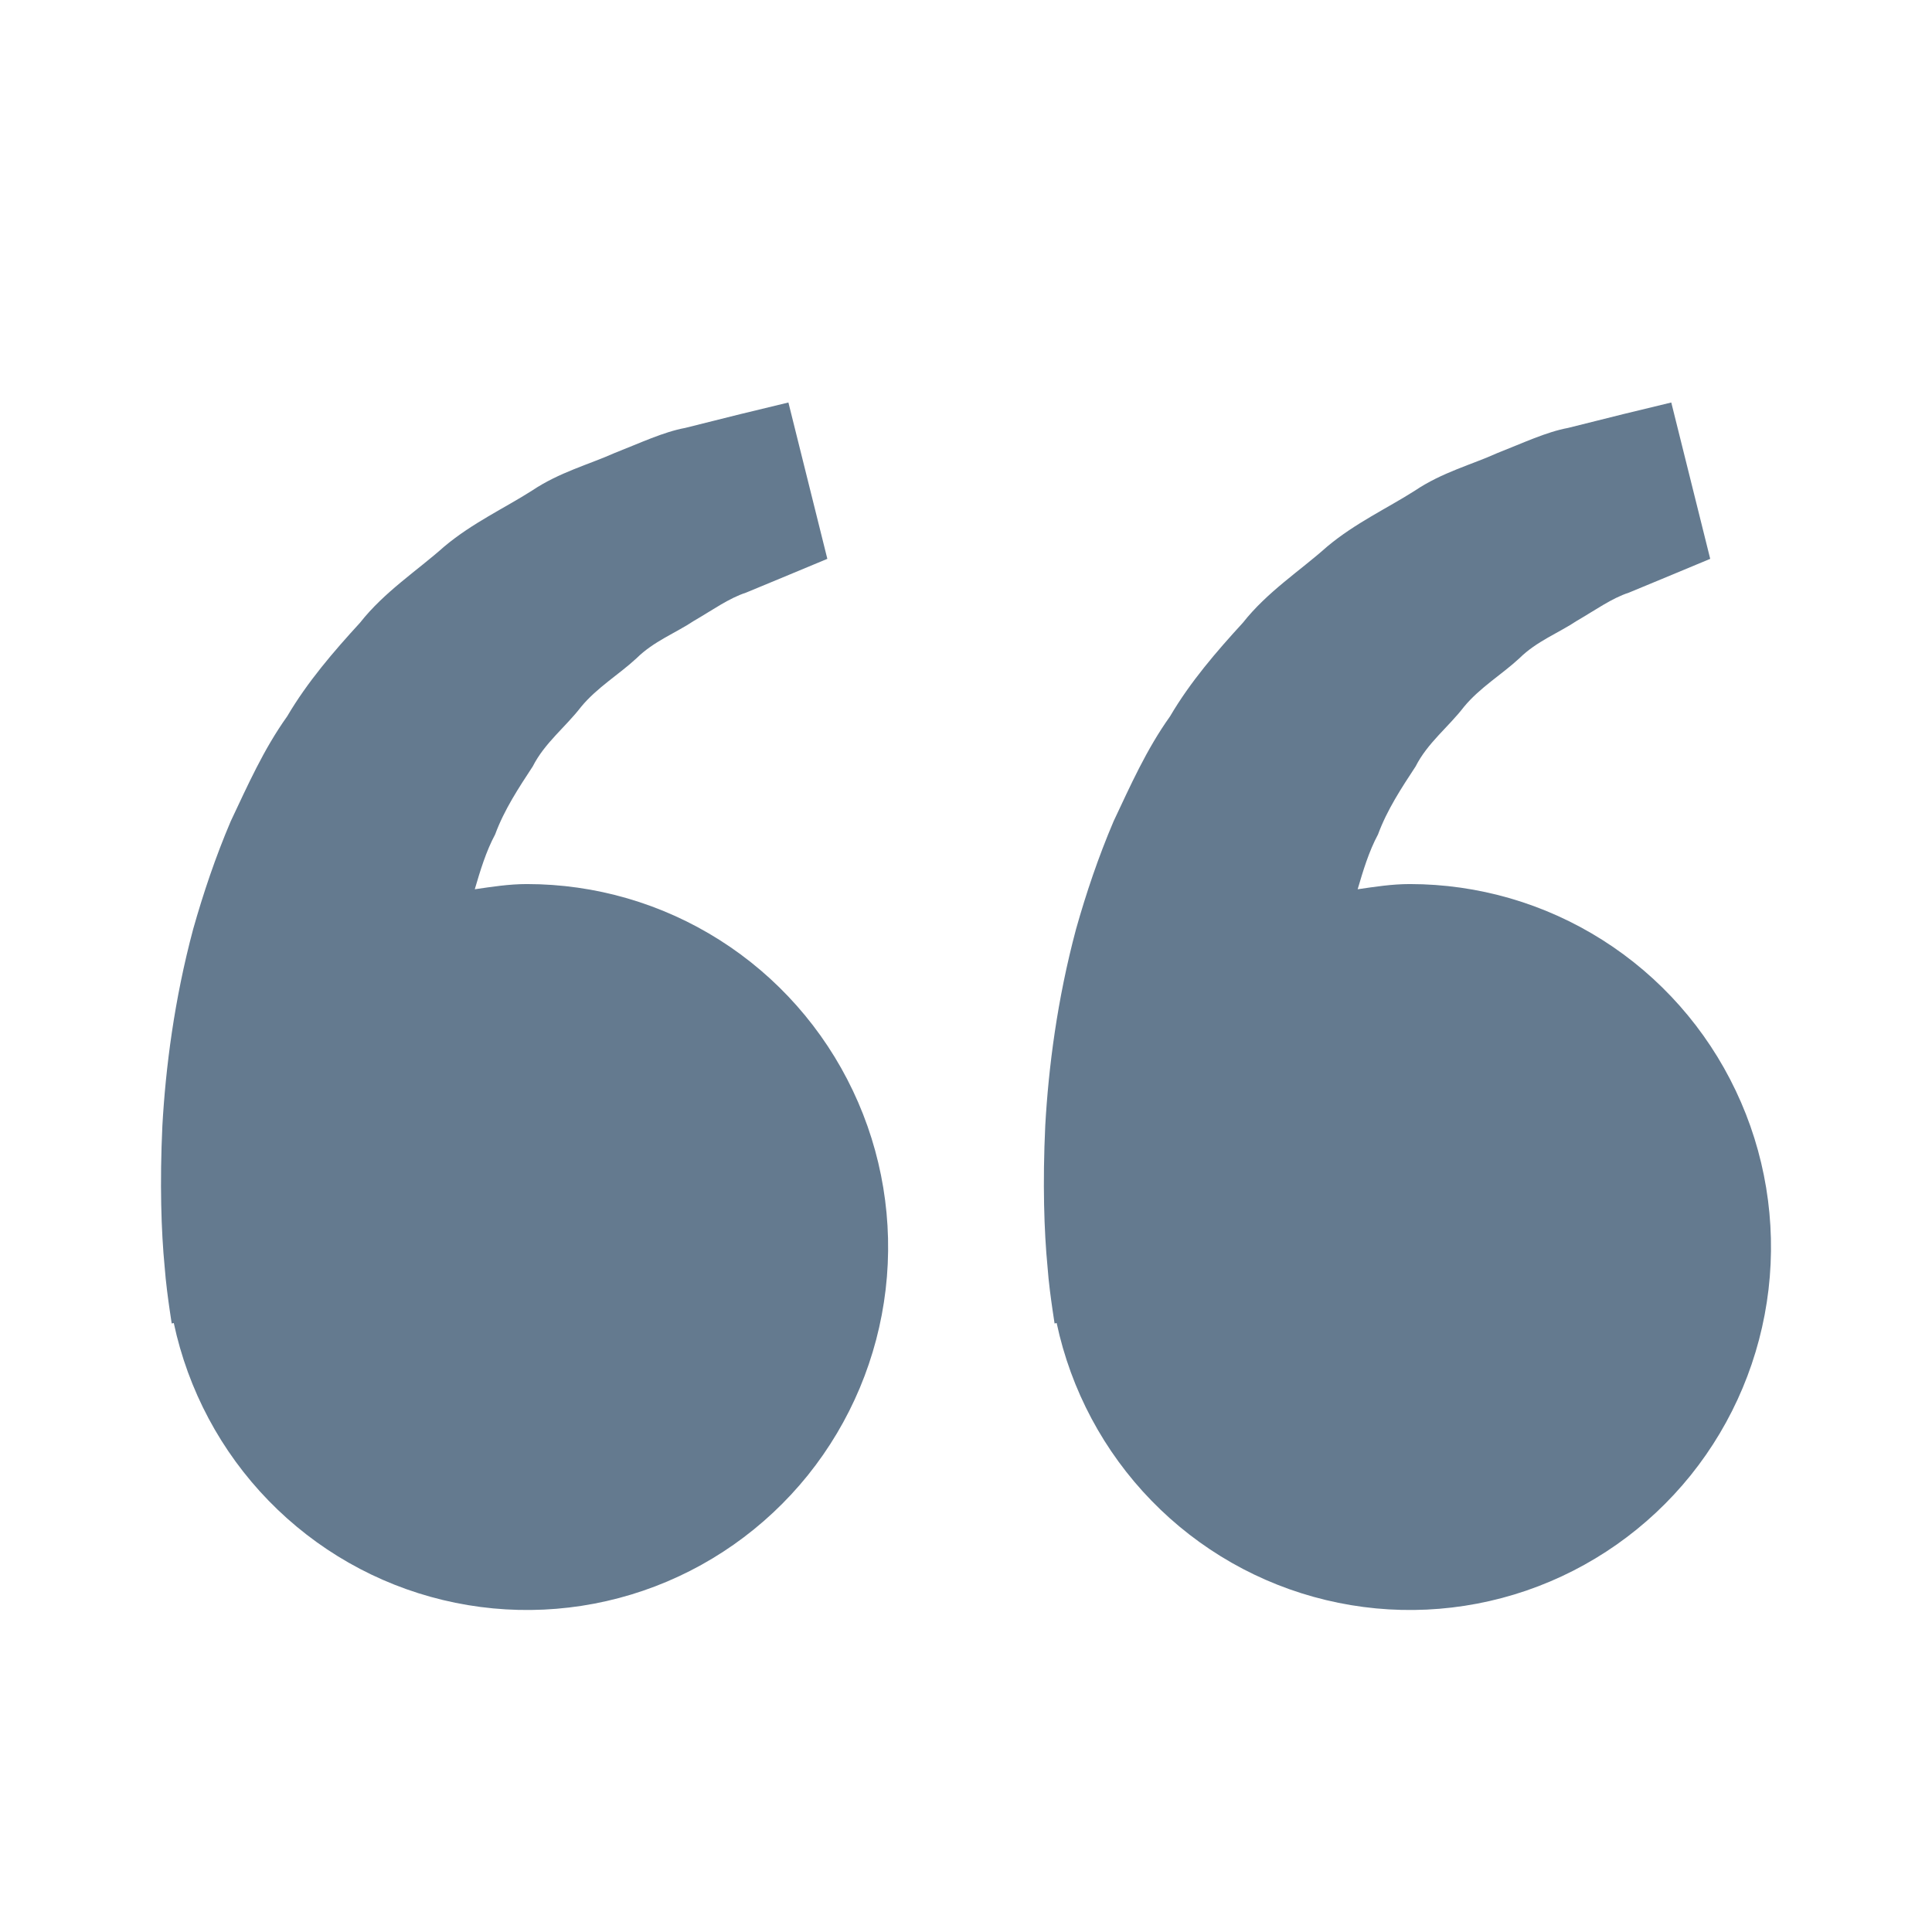 <svg width="39" height="39" viewBox="0 0 39 39" fill="none" xmlns="http://www.w3.org/2000/svg">
<path d="M10.637 17.846C10.275 17.846 9.929 17.901 9.584 17.951C9.695 17.574 9.81 17.189 9.995 16.844C10.18 16.343 10.468 15.908 10.755 15.47C10.995 14.996 11.418 14.675 11.729 14.27C12.054 13.876 12.498 13.614 12.85 13.287C13.195 12.945 13.647 12.774 14.007 12.533C14.383 12.316 14.71 12.077 15.06 11.963L15.933 11.601L16.701 11.281L15.915 8.125L14.948 8.359C14.639 8.438 14.261 8.529 13.832 8.638C13.393 8.719 12.924 8.942 12.403 9.146C11.887 9.377 11.291 9.533 10.737 9.905C10.18 10.26 9.537 10.556 8.97 11.031C8.42 11.521 7.758 11.947 7.268 12.57C6.734 13.153 6.206 13.765 5.796 14.462C5.321 15.127 4.999 15.856 4.658 16.577C4.35 17.299 4.103 18.036 3.9 18.753C3.516 20.189 3.344 21.553 3.278 22.721C3.223 23.89 3.255 24.862 3.323 25.565C3.348 25.897 3.393 26.22 3.425 26.443L3.466 26.716L3.508 26.707C3.796 28.059 4.459 29.303 5.421 30.292C6.383 31.282 7.604 31.978 8.943 32.299C10.282 32.621 11.684 32.555 12.987 32.109C14.29 31.663 15.441 30.855 16.307 29.78C17.172 28.704 17.717 27.404 17.878 26.03C18.039 24.656 17.81 23.264 17.216 22.016C16.623 20.767 15.691 19.713 14.526 18.975C13.362 18.237 12.013 17.846 10.637 17.846ZM28.459 17.846C28.097 17.846 27.751 17.901 27.406 17.951C27.517 17.574 27.632 17.189 27.817 16.844C28.002 16.343 28.29 15.908 28.577 15.47C28.817 14.996 29.24 14.675 29.551 14.27C29.876 13.876 30.32 13.614 30.672 13.287C31.017 12.945 31.469 12.774 31.829 12.533C32.205 12.316 32.532 12.077 32.882 11.963L33.755 11.601L34.523 11.281L33.737 8.125L32.77 8.359C32.461 8.438 32.083 8.529 31.654 8.638C31.215 8.719 30.746 8.942 30.225 9.146C29.711 9.379 29.113 9.533 28.559 9.906C28.002 10.261 27.359 10.558 26.791 11.033C26.242 11.523 25.58 11.948 25.09 12.57C24.556 13.153 24.027 13.765 23.618 14.462C23.143 15.127 22.82 15.856 22.48 16.577C22.172 17.299 21.924 18.036 21.722 18.753C21.338 20.189 21.166 21.553 21.1 22.721C21.045 23.89 21.077 24.862 21.145 25.565C21.169 25.897 21.215 26.22 21.247 26.443L21.288 26.716L21.33 26.707C21.618 28.059 22.281 29.303 23.243 30.292C24.205 31.282 25.426 31.978 26.765 32.299C28.104 32.621 29.506 32.555 30.809 32.109C32.112 31.663 33.263 30.855 34.129 29.78C34.994 28.704 35.539 27.404 35.7 26.03C35.861 24.656 35.632 23.264 35.038 22.016C34.445 20.767 33.513 19.713 32.348 18.975C31.184 18.237 29.835 17.846 28.459 17.846Z" fill="#647A8F"/>
</svg>
